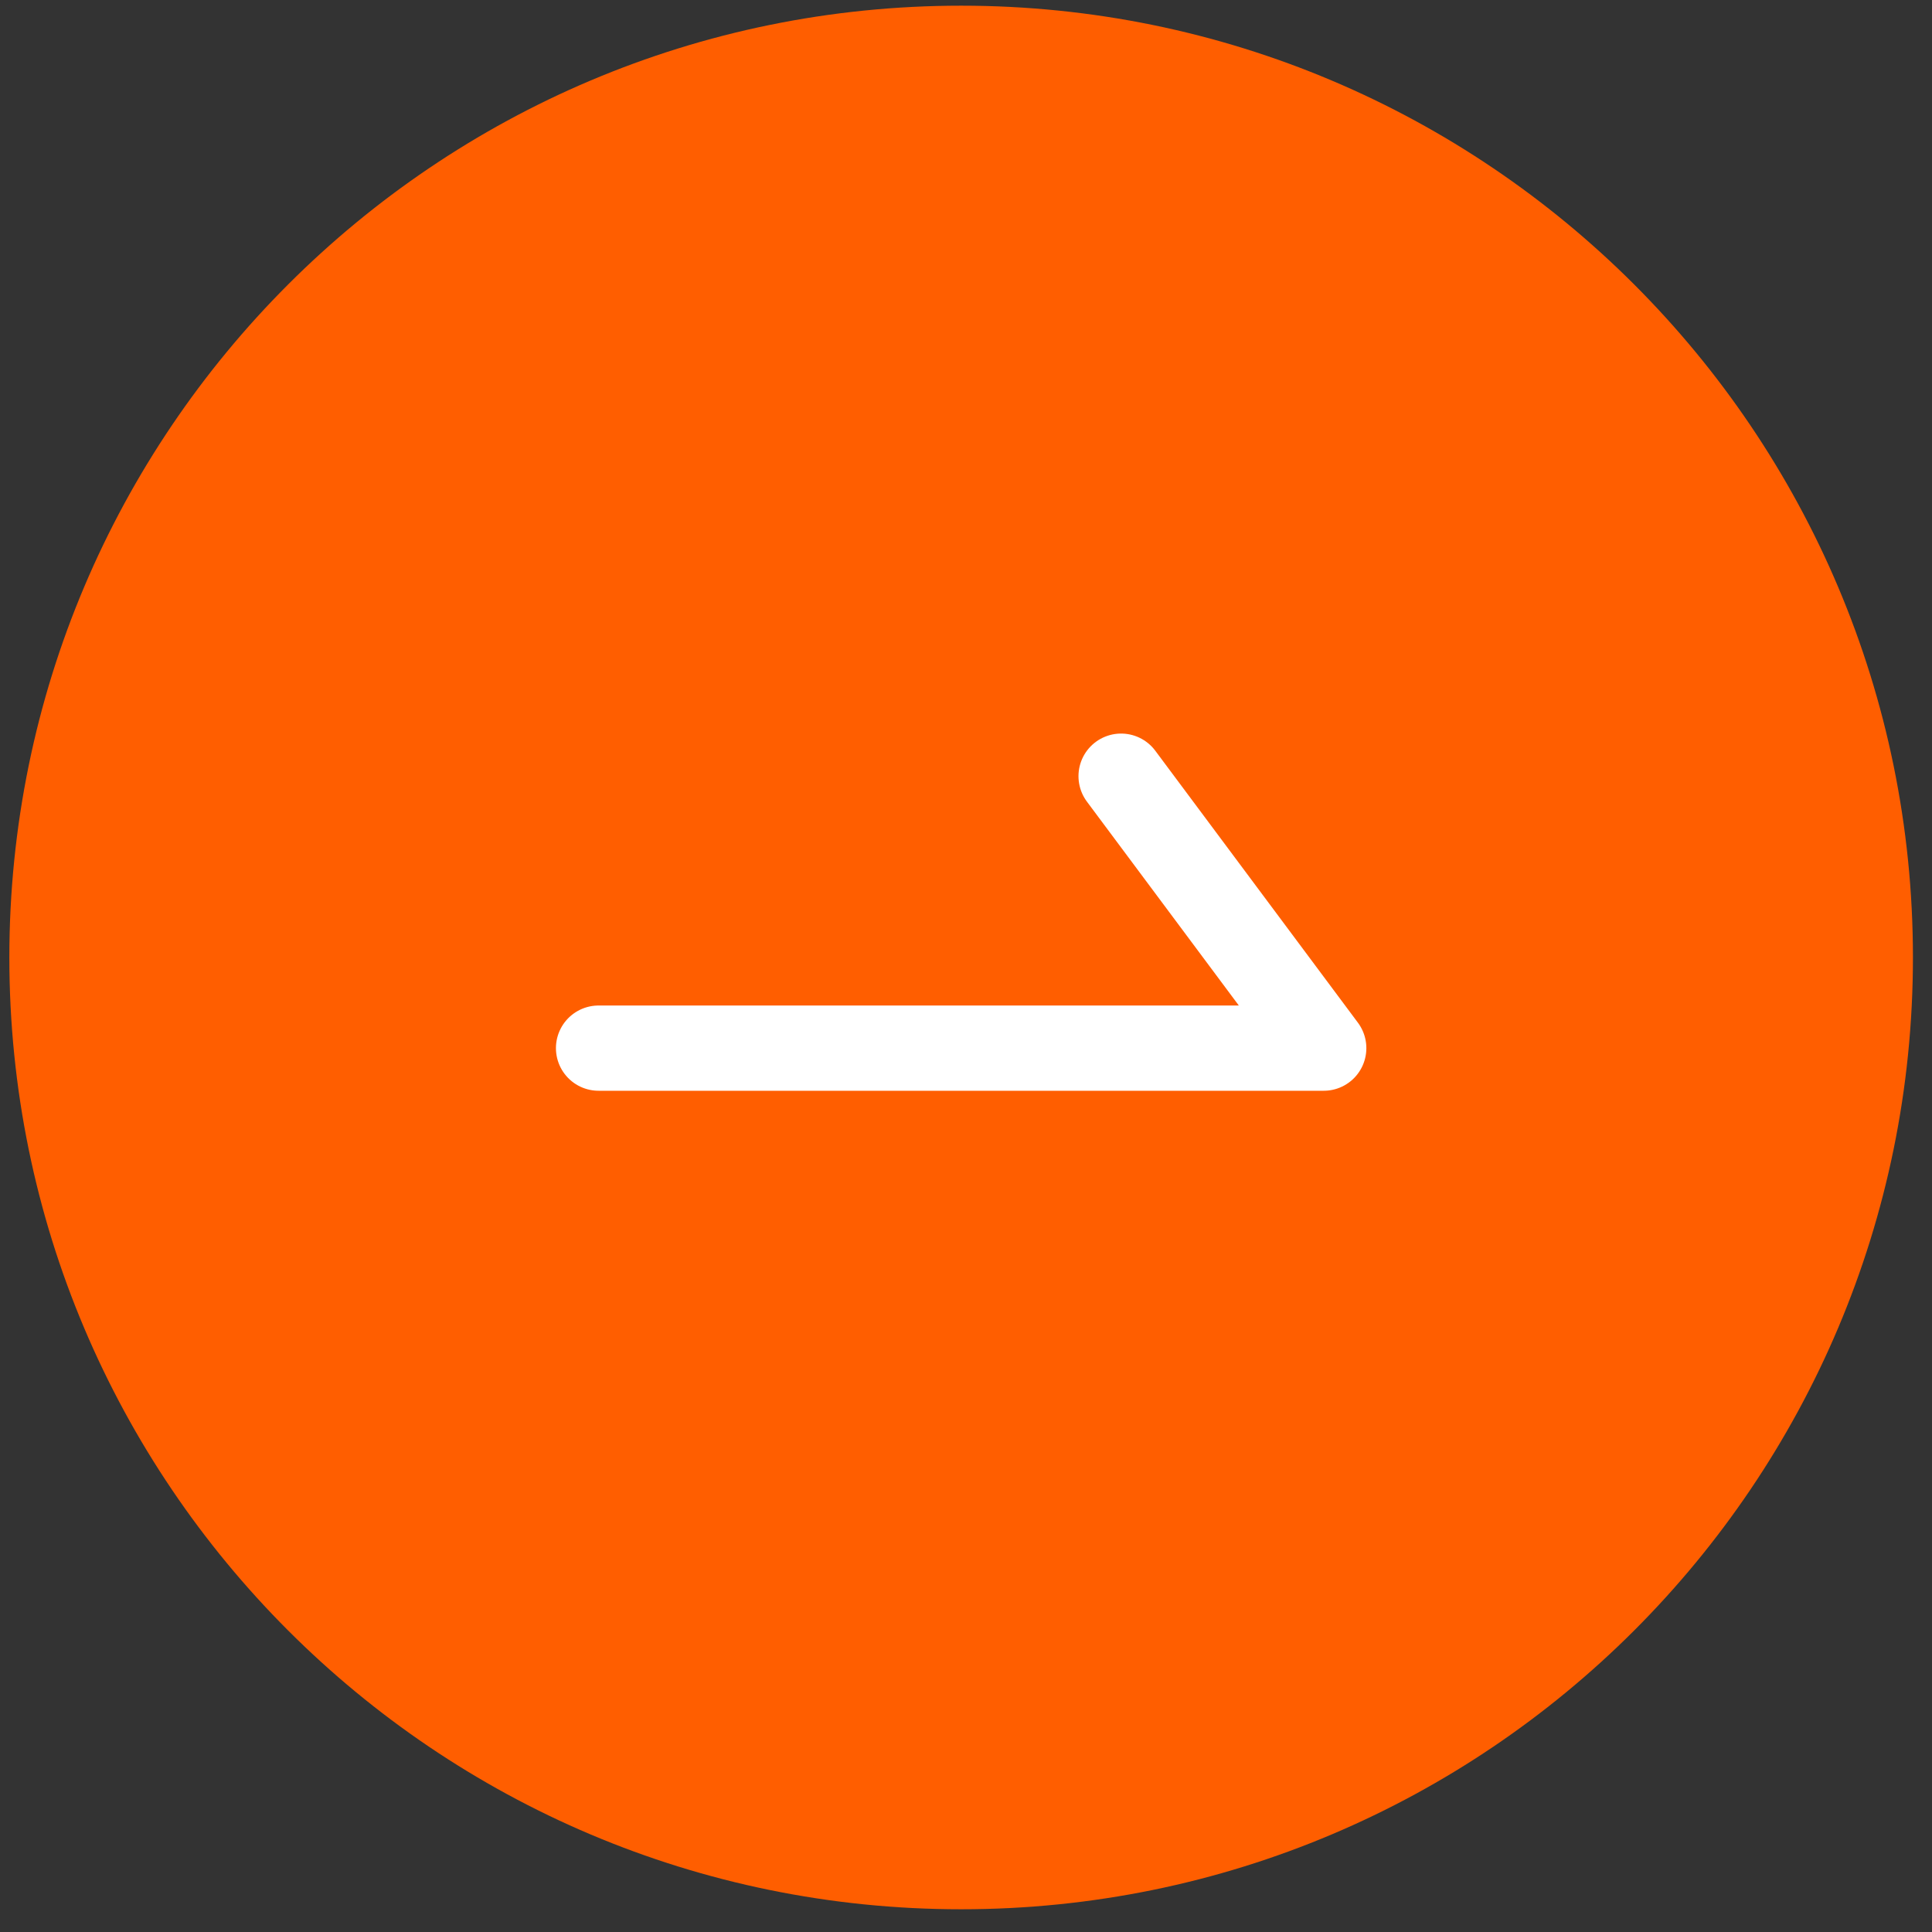 <svg width="68" height="68" viewBox="0 0 68 68" fill="none" xmlns="http://www.w3.org/2000/svg">
<rect x="0" y="0" width="68" height="68" fill="#333333" stroke="none"/>
<g clip-path="url(#clip0_222_8584)">
<g clip-path="url(#clip1_222_8584)">
<path d="M33.829 67.2C52.331 67.2 67.329 52.202 67.329 33.7C67.329 15.199 52.331 0.2 33.829 0.2C15.328 0.2 0.329 15.199 0.329 33.7C0.329 52.202 15.328 67.2 33.829 67.2Z" fill="#FF5E00"/>
<path d="M21.067 36.891H46.591L39.459 27.319" stroke="white" stroke-width="3" stroke-miterlimit="16" stroke-linecap="round" stroke-linejoin="round"/>
</g>
</g>
<defs>
<clipPath id="clip0_222_8584">
<rect width="67" height="67" fill="white" transform="translate(0.329 0.2)"/>
</clipPath>
<clipPath id="clip1_222_8584">
<rect width="67" height="67" fill="white" transform="translate(0.329 0.2)"/>
</clipPath>
</defs>
</svg>
